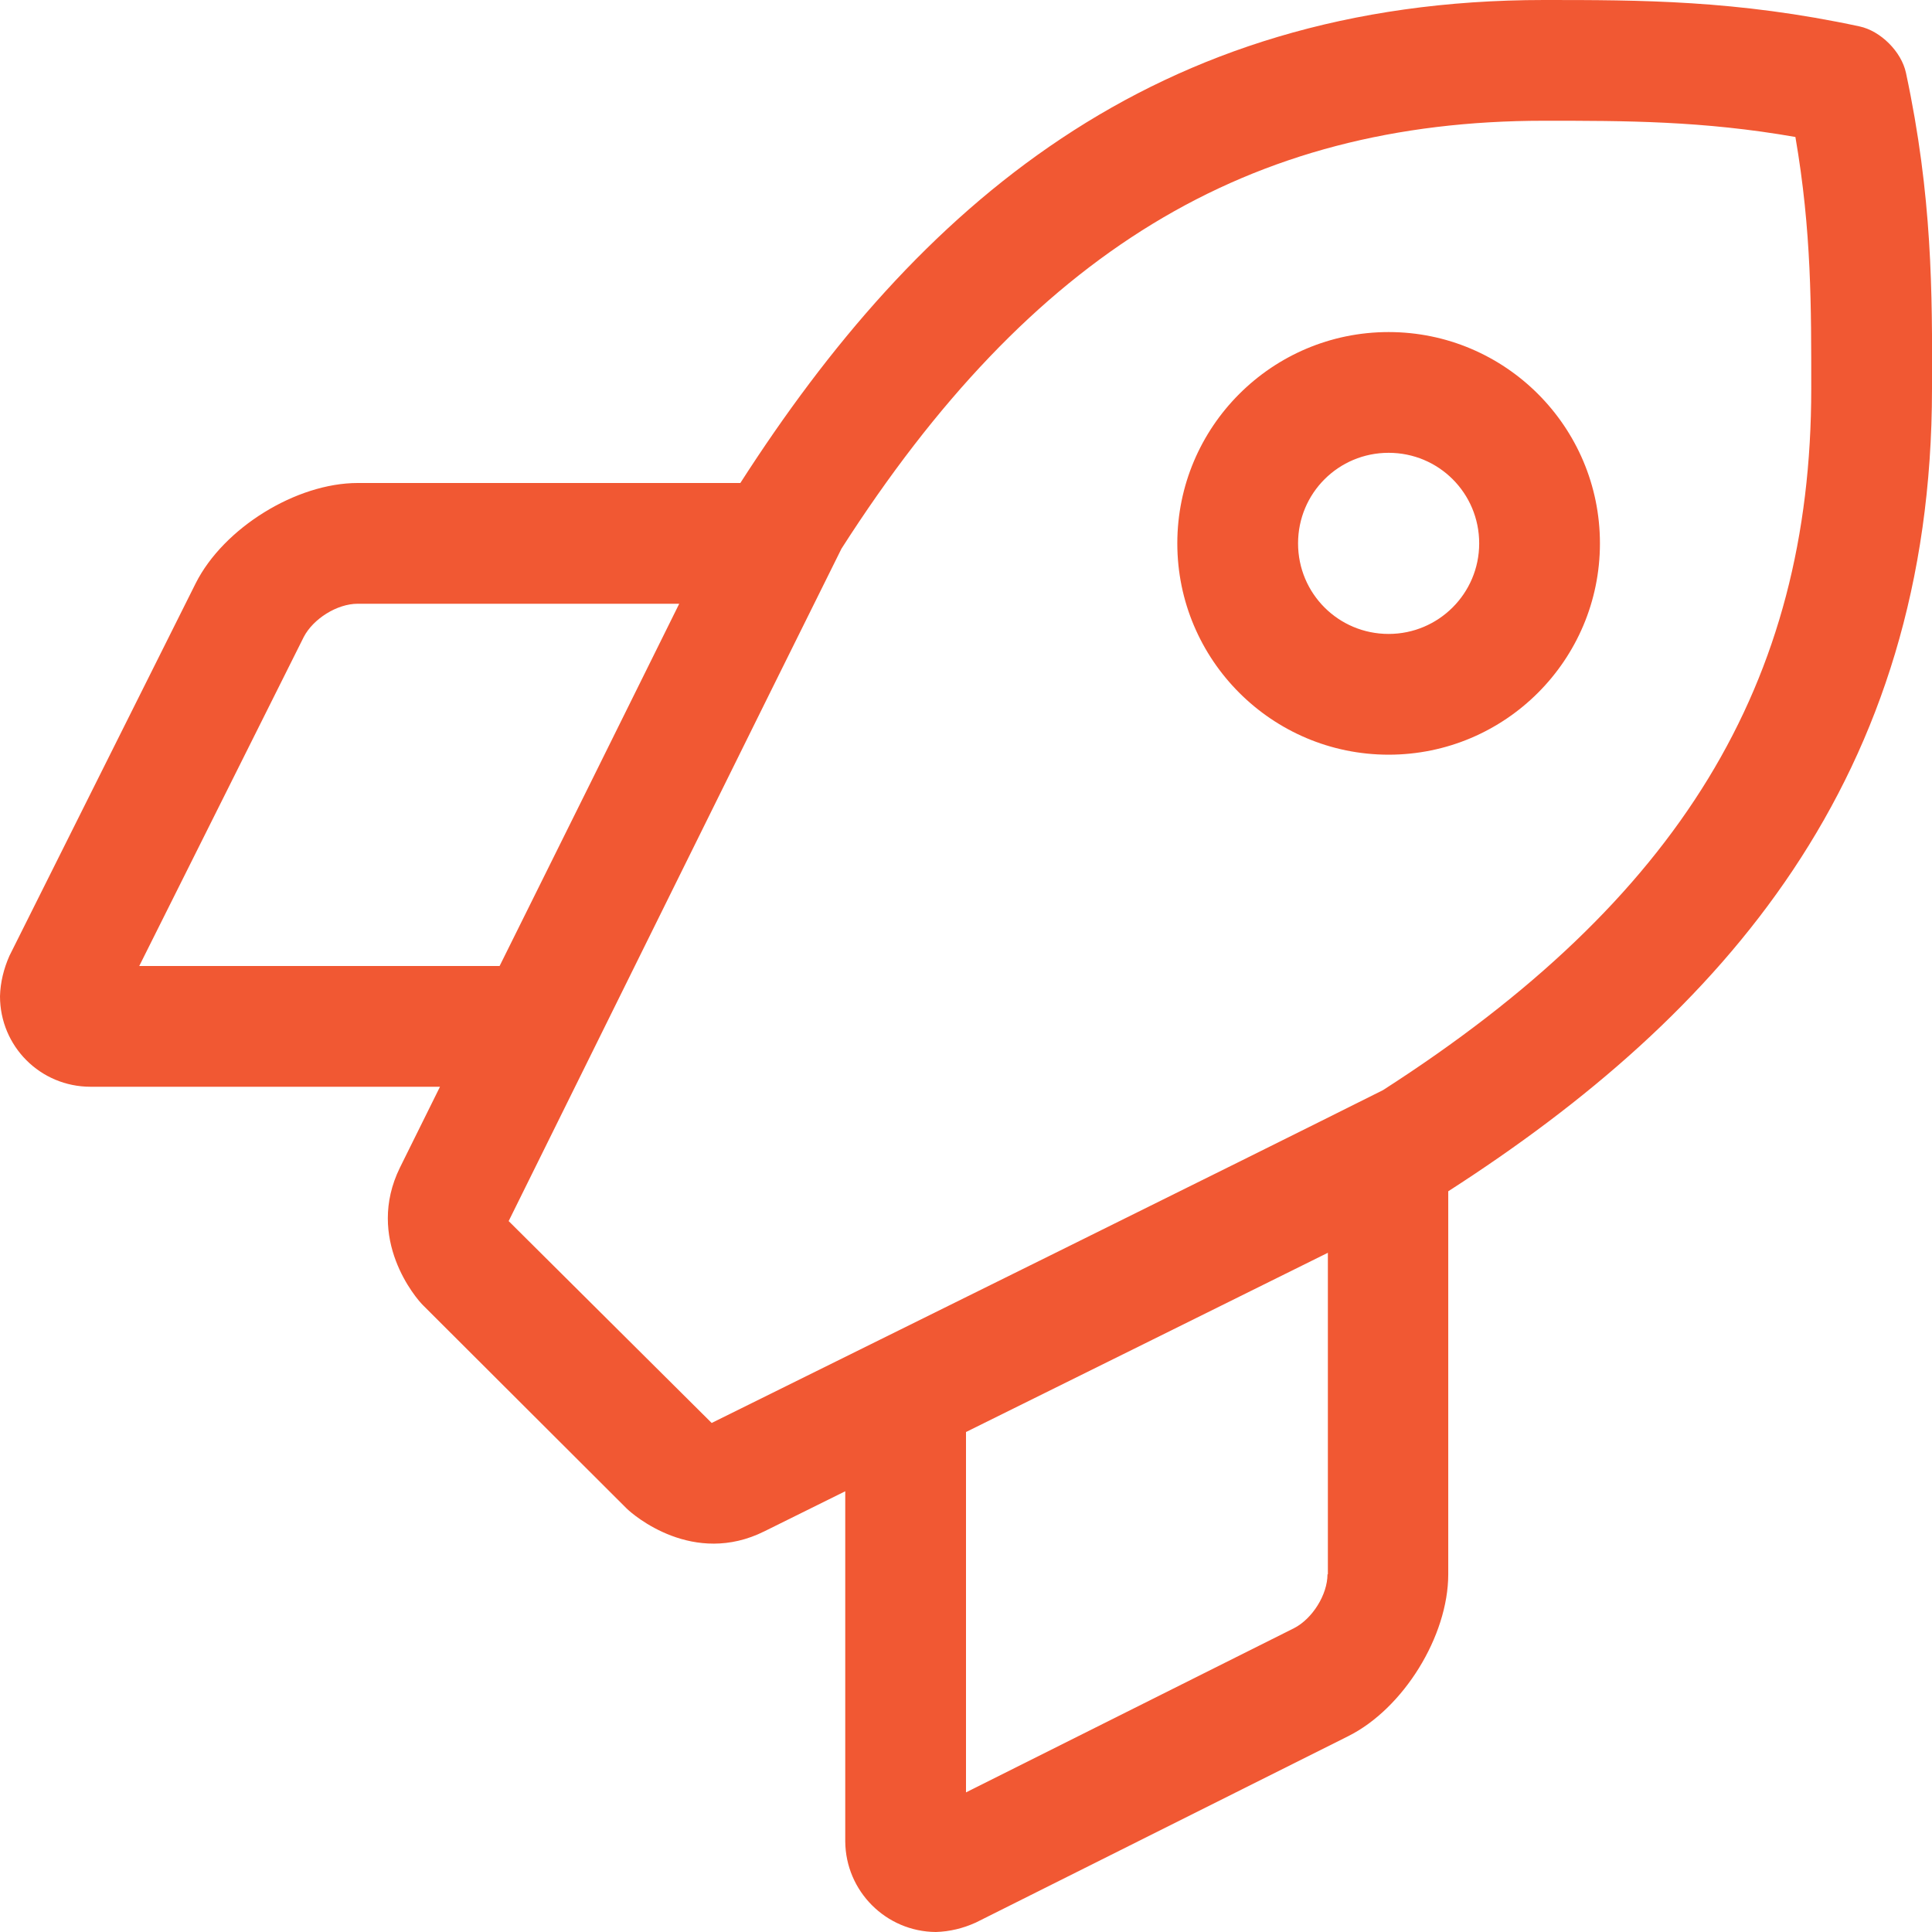 <?xml version="1.0" encoding="utf-8"?>
<!-- Generator: Adobe Illustrator 26.2.1, SVG Export Plug-In . SVG Version: 6.00 Build 0)  -->
<svg version="1.1" id="Layer_1" xmlns="http://www.w3.org/2000/svg" xmlns:xlink="http://www.w3.org/1999/xlink" x="0px" y="0px"
	 viewBox="0 0 512 512" style="enable-background:new 0 0 512 512;" xml:space="preserve">
<style type="text/css">
	.st0{fill:#F15833;}
</style>
<path class="st0" d="M505.1,19.3c-1.2-5.6-6.7-11.1-12.3-12.3c-32.6-7-58.2-7-83.6-7C305.4,0,243,55.1,196.2,128H94.8
	c-16.3,0-35.5,11.9-42.9,26.5L2.5,253.3c-1.5,3.4-2.4,7-2.5,10.7c0,13.3,10.7,24,24,24h92.6L106,309.4c-9.3,18.9,4.3,34.8,6.2,36.6
	l53.8,53.7c1.9,1.9,17.8,15.5,36.6,6.1l21.4-10.6V488c0.1,13.2,10.8,23.9,24,24c3.7-0.1,7.3-1,10.6-2.5l98.7-49.4
	c14.6-7.3,26.5-26.5,26.5-42.9V315.7C456.6,268.9,512,206.2,512,103C512.1,77.5,512.1,52,505.1,19.3z M36.9,256l43.6-87.2
	c2.5-4.8,8.8-8.8,14.3-8.8H180c-13.9,28.1-31.7,64-47.6,96H36.9z M351.8,417.2c0,5.4-4,11.8-8.9,14.3L256,475v-95.5
	c32-15.8,67.8-33.6,95.9-47.5V417.2z M366.5,288.9c-39.5,19.8-135.9,67.4-177.9,88.2l-53.8-53.5c20.9-42.2,68.5-138.6,88.2-178.2
	C273.2,67,330.7,32,409.2,32c21.5,0,42,0,66.6,4.3c4.3,24.9,4.2,45.2,4.2,66.7C480,181.1,445,238.5,366.5,288.9L366.5,288.9z
	 M368,88c-30.9,0-56,25.1-56,56c0,30.9,25.1,56,56,56c30.9,0,56-25.1,56-56c0,0,0,0,0,0C424,113.1,398.9,88,368,88z M368,168
	c-13.3,0-24-10.7-24-24s10.7-24,24-24c13.3,0,24,10.7,24,24c0,0,0,0,0,0C392,157.3,381.2,168,368,168z"/>
</svg>
